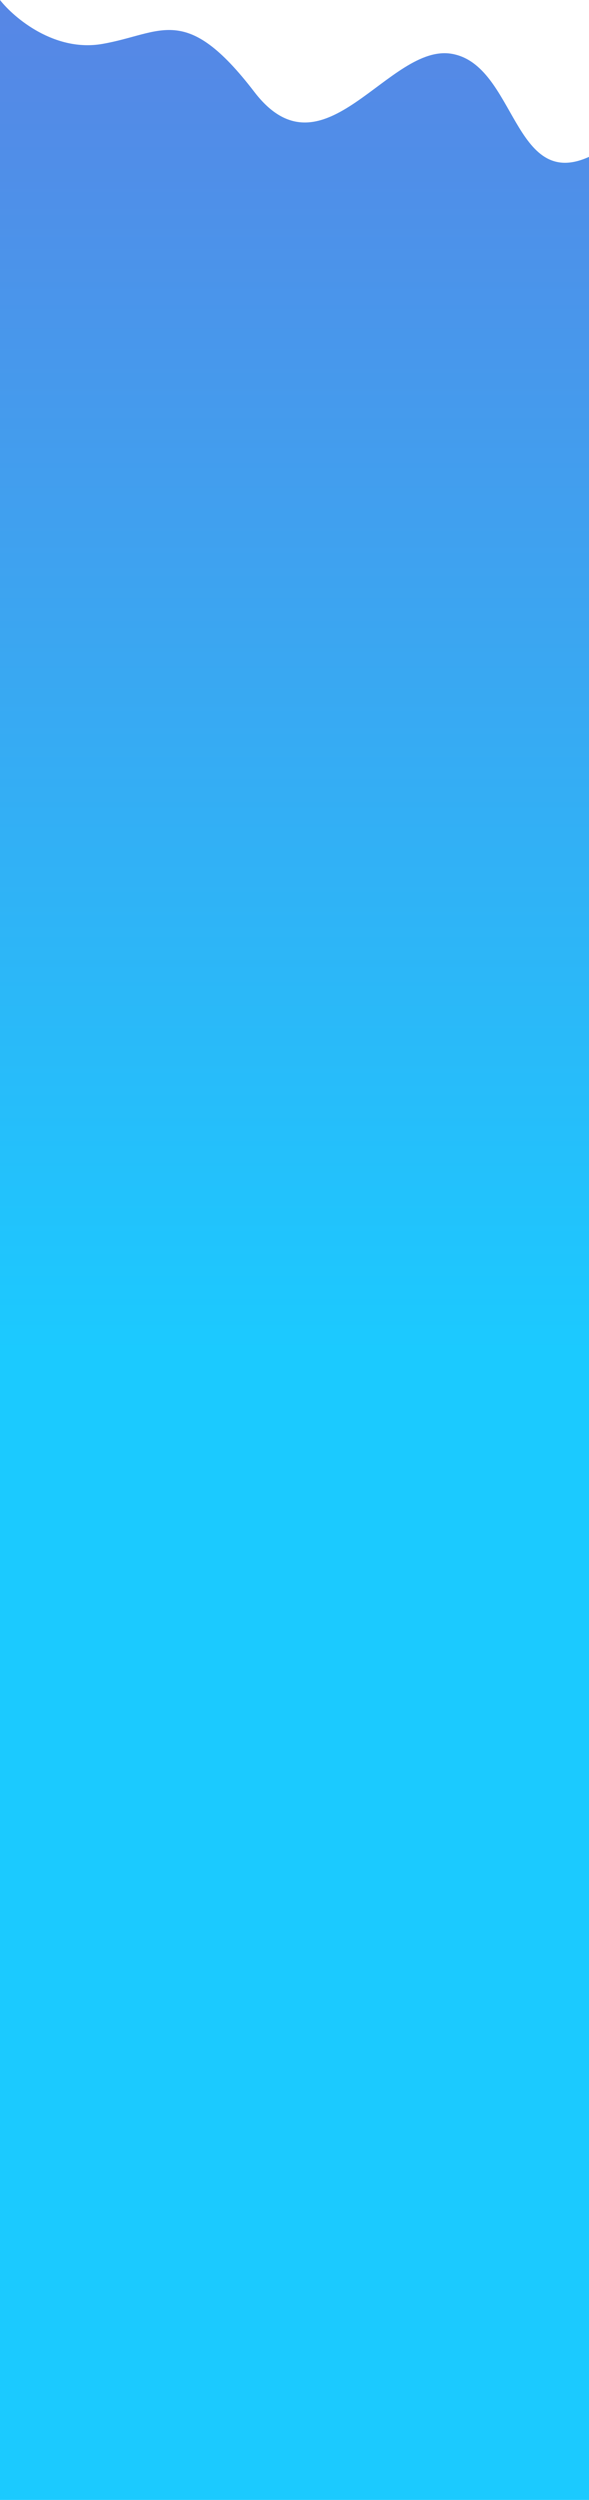 <?xml version="1.0" encoding="utf-8"?>
<svg xmlns="http://www.w3.org/2000/svg" fill="none" height="100%" overflow="visible" preserveAspectRatio="none" style="display: block;" viewBox="0 0 800 3390" width="100%">
<g filter="url(#filter0_n_0_6)" id="Vector 3">
<path d="M138.9 59.578C74.225 70.749 19.352 24.514 0 0V3390H800L800 212.713C697.308 259.259 700.429 88.902 614.28 73.076C528.131 57.251 439.485 247.157 345.533 124.742C251.58 2.327 219.742 45.615 138.9 59.578Z" fill="url(#paint0_linear_0_6)"/>
</g>
<defs>
<filter color-interpolation-filters="sRGB" filterUnits="userSpaceOnUse" height="3390" id="filter0_n_0_6" width="800" x="0" y="0">
<feFlood flood-opacity="0" result="BackgroundImageFix"/>
<feBlend in="SourceGraphic" in2="BackgroundImageFix" mode="normal" result="shape"/>
<feTurbulence baseFrequency="1.253 1.253" numOctaves="3" result="noise" seed="6843" stitchTiles="stitch" type="fractalNoise"/>
<feColorMatrix in="noise" result="alphaNoise" type="luminanceToAlpha"/>
<feComponentTransfer in="alphaNoise" result="coloredNoise1">
<feFuncA tableValues="1 1 1 1 1 1 1 1 1 1 1 1 1 1 1 1 1 1 1 1 1 1 1 1 1 1 1 1 1 1 1 1 1 1 1 1 1 1 1 1 1 1 1 1 1 1 1 1 1 1 1 0 0 0 0 0 0 0 0 0 0 0 0 0 0 0 0 0 0 0 0 0 0 0 0 0 0 0 0 0 0 0 0 0 0 0 0 0 0 0 0 0 0 0 0 0 0 0 0 0" type="discrete"/>
</feComponentTransfer>
<feComposite in="coloredNoise1" in2="shape" operator="in" result="noise1Clipped"/>
<feFlood flood-color="rgba(255, 255, 255, 0.25)" result="color1Flood"/>
<feComposite in="color1Flood" in2="noise1Clipped" operator="in" result="color1"/>
<feMerge result="effect1_noise_0_6">
<feMergeNode in="shape"/>
<feMergeNode in="color1"/>
</feMerge>
</filter>
<linearGradient gradientUnits="userSpaceOnUse" id="paint0_linear_0_6" x1="400" x2="400" y1="0" y2="1837.62">
<stop stop-color="#5786E5"/>
<stop offset="1" stop-color="#1BCAFF"/>
</linearGradient>
</defs>
</svg>